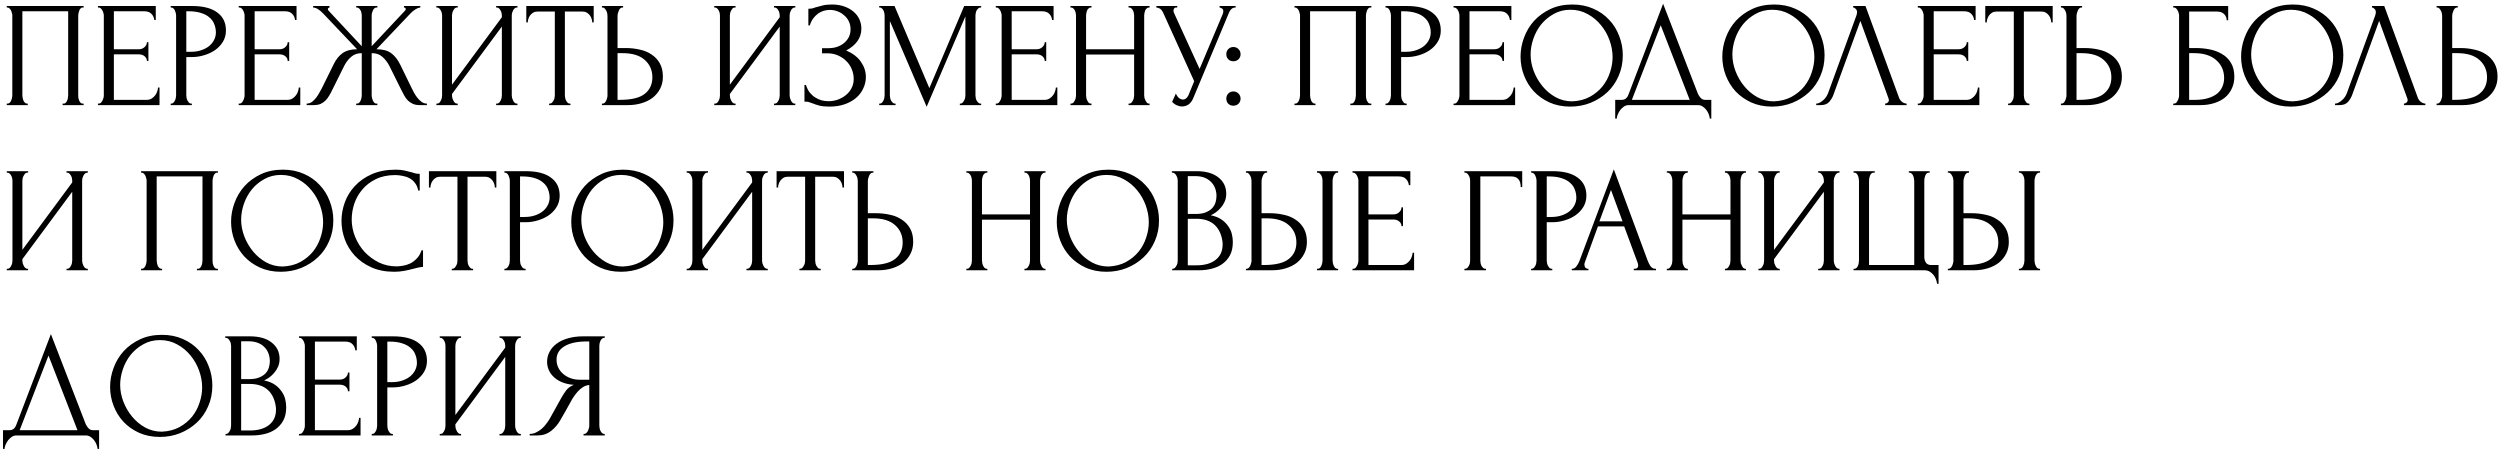 <?xml version="1.0" encoding="UTF-8"?> <svg xmlns="http://www.w3.org/2000/svg" width="333" height="60" viewBox="0 0 333 60" fill="none"><path d="M0.9 13.8H1C1.107 13.8 1.2 13.767 1.28 13.7C1.36 13.62 1.427 13.527 1.48 13.42C1.533 13.3 1.573 13.18 1.6 13.06C1.627 12.927 1.64 12.807 1.64 12.7V2.04C1.64 1.947 1.62 1.84 1.58 1.72C1.553 1.6 1.513 1.487 1.46 1.38C1.407 1.273 1.34 1.187 1.26 1.12C1.18 1.04 1.093 1 1 1H0.9V0.8H11.14V1H10.98C10.887 1 10.807 1.04 10.74 1.12C10.673 1.187 10.613 1.28 10.56 1.4C10.52 1.507 10.487 1.62 10.46 1.74C10.433 1.86 10.42 1.96 10.42 2.04V12.7C10.42 12.807 10.427 12.92 10.44 13.04C10.467 13.16 10.5 13.28 10.54 13.4C10.593 13.507 10.653 13.6 10.72 13.68C10.8 13.76 10.887 13.8 10.98 13.8H11.14V14H8.34V13.8H8.52C8.613 13.8 8.693 13.76 8.76 13.68C8.84 13.6 8.9 13.507 8.94 13.4C8.993 13.293 9.027 13.18 9.04 13.06C9.067 12.927 9.08 12.807 9.08 12.7V1.5H2.98V12.7C2.98 12.807 2.993 12.927 3.02 13.06C3.047 13.18 3.08 13.293 3.12 13.4C3.173 13.507 3.24 13.6 3.32 13.68C3.4 13.76 3.493 13.8 3.6 13.8H3.7V14H0.9V13.8ZM13.048 13.8H13.148C13.255 13.8 13.348 13.767 13.428 13.7C13.508 13.62 13.575 13.527 13.628 13.42C13.695 13.313 13.742 13.2 13.768 13.08C13.808 12.96 13.828 12.847 13.828 12.74V2.04C13.828 1.947 13.808 1.84 13.768 1.72C13.742 1.6 13.695 1.487 13.628 1.38C13.575 1.273 13.508 1.187 13.428 1.12C13.348 1.04 13.255 1 13.148 1H13.048V0.8H20.748V2.66H20.548C20.522 2.353 20.402 2.087 20.188 1.86C19.975 1.62 19.642 1.5 19.188 1.5H15.168V6.56H18.488C18.795 6.56 19.048 6.467 19.248 6.28C19.462 6.093 19.568 5.873 19.568 5.62H19.768V8.12H19.568C19.568 7.88 19.468 7.673 19.268 7.5C19.068 7.327 18.808 7.24 18.488 7.24H15.168V13.3H19.548C19.802 13.3 20.022 13.24 20.208 13.12C20.395 13 20.548 12.86 20.668 12.7C20.802 12.527 20.895 12.347 20.948 12.16C21.015 11.96 21.048 11.793 21.048 11.66H21.248V14H13.048V13.8ZM22.735 0.8H25.576C27.055 0.8 28.175 1.087 28.936 1.66C29.709 2.22 30.096 3.02 30.096 4.06C30.096 4.62 29.962 5.12 29.695 5.56C29.429 6 29.076 6.373 28.636 6.68C28.209 6.973 27.722 7.2 27.175 7.36C26.642 7.52 26.109 7.6 25.576 7.6H24.816V12.7C24.816 12.807 24.829 12.927 24.855 13.06C24.882 13.18 24.922 13.293 24.976 13.4C25.042 13.507 25.109 13.6 25.175 13.68C25.256 13.76 25.349 13.8 25.456 13.8H25.555V14H22.735V13.8H22.835C22.929 13.8 23.015 13.76 23.096 13.68C23.175 13.6 23.242 13.507 23.296 13.4C23.349 13.293 23.389 13.18 23.416 13.06C23.442 12.927 23.456 12.807 23.456 12.7V2.04C23.456 1.853 23.402 1.64 23.296 1.4C23.189 1.16 23.035 1.027 22.835 1H22.735V0.8ZM24.816 1.5V6.9H25.416C25.949 6.9 26.422 6.827 26.835 6.68C27.262 6.533 27.616 6.34 27.895 6.1C28.175 5.86 28.389 5.587 28.535 5.28C28.682 4.973 28.756 4.66 28.756 4.34C28.756 3.953 28.689 3.593 28.555 3.26C28.436 2.913 28.229 2.613 27.936 2.36C27.655 2.093 27.282 1.887 26.816 1.74C26.349 1.58 25.776 1.5 25.096 1.5H24.816ZM31.798 13.8H31.898C32.005 13.8 32.098 13.767 32.178 13.7C32.258 13.62 32.325 13.527 32.378 13.42C32.445 13.313 32.492 13.2 32.518 13.08C32.558 12.96 32.578 12.847 32.578 12.74V2.04C32.578 1.947 32.558 1.84 32.518 1.72C32.492 1.6 32.445 1.487 32.378 1.38C32.325 1.273 32.258 1.187 32.178 1.12C32.098 1.04 32.005 1 31.898 1H31.798V0.8H39.498V2.66H39.298C39.272 2.353 39.152 2.087 38.938 1.86C38.725 1.62 38.392 1.5 37.938 1.5H33.918V6.56H37.238C37.545 6.56 37.798 6.467 37.998 6.28C38.212 6.093 38.318 5.873 38.318 5.62H38.518V8.12H38.318C38.318 7.88 38.218 7.673 38.018 7.5C37.818 7.327 37.558 7.24 37.238 7.24H33.918V13.3H38.298C38.552 13.3 38.772 13.24 38.958 13.12C39.145 13 39.298 12.86 39.418 12.7C39.552 12.527 39.645 12.347 39.698 12.16C39.765 11.96 39.798 11.793 39.798 11.66H39.998V14H31.798V13.8ZM47.446 13.8H47.545C47.652 13.8 47.745 13.767 47.825 13.7C47.906 13.62 47.972 13.527 48.026 13.42C48.079 13.3 48.119 13.18 48.145 13.06C48.172 12.927 48.185 12.807 48.185 12.7V7.08C47.612 7.08 47.139 7.247 46.766 7.58C46.392 7.9 46.086 8.3 45.846 8.78L44.245 12C44.126 12.253 43.992 12.5 43.846 12.74C43.712 12.98 43.552 13.193 43.365 13.38C43.179 13.567 42.959 13.72 42.706 13.84C42.452 13.947 42.139 14 41.766 14H40.846V13.8C41.099 13.8 41.332 13.727 41.545 13.58C41.759 13.42 41.946 13.233 42.105 13.02C42.279 12.793 42.425 12.567 42.545 12.34C42.679 12.113 42.785 11.92 42.865 11.76L44.446 8.56C44.752 7.92 45.145 7.427 45.626 7.08C46.119 6.733 46.766 6.56 47.566 6.56L43.066 1.82C42.839 1.58 42.612 1.387 42.386 1.24C42.172 1.093 41.946 1.013 41.706 1V0.8H43.886V1C43.739 1.04 43.666 1.113 43.666 1.22C43.666 1.26 43.692 1.32 43.745 1.4L48.185 6.16V2.04C48.185 1.947 48.172 1.84 48.145 1.72C48.119 1.6 48.079 1.487 48.026 1.38C47.972 1.273 47.906 1.187 47.825 1.12C47.745 1.04 47.652 1 47.545 1H47.446V0.8H50.266V1H50.105C49.919 1.027 49.772 1.16 49.666 1.4C49.559 1.64 49.505 1.853 49.505 2.04V6.16L53.965 1.4C54.019 1.347 54.045 1.287 54.045 1.22C54.045 1.073 53.965 1 53.806 1V0.8H55.986V1C55.759 1.027 55.526 1.12 55.285 1.28C55.045 1.427 54.832 1.607 54.645 1.82L50.145 6.56C50.986 6.56 51.639 6.733 52.105 7.08C52.572 7.427 52.965 7.92 53.285 8.56L54.846 11.76C54.925 11.92 55.026 12.113 55.145 12.34C55.266 12.567 55.412 12.793 55.586 13.02C55.759 13.233 55.952 13.42 56.166 13.58C56.379 13.727 56.612 13.8 56.865 13.8V14H55.925C55.566 14 55.259 13.947 55.005 13.84C54.752 13.72 54.532 13.573 54.346 13.4C54.159 13.213 53.999 13 53.865 12.76C53.732 12.52 53.599 12.267 53.465 12L51.865 8.78C51.626 8.313 51.319 7.913 50.946 7.58C50.586 7.247 50.105 7.08 49.505 7.08V12.7C49.505 12.807 49.519 12.92 49.545 13.04C49.572 13.16 49.612 13.28 49.666 13.4C49.719 13.507 49.779 13.6 49.846 13.68C49.925 13.76 50.019 13.8 50.126 13.8H50.266V14H47.446V13.8ZM66.087 13.8H66.187C66.293 13.8 66.387 13.767 66.467 13.7C66.547 13.62 66.613 13.527 66.667 13.42C66.733 13.3 66.78 13.18 66.807 13.06C66.833 12.927 66.847 12.807 66.847 12.7V3.54L60.207 12.52V12.7C60.207 12.807 60.22 12.927 60.247 13.06C60.287 13.18 60.333 13.293 60.387 13.4C60.44 13.507 60.507 13.6 60.587 13.68C60.667 13.76 60.76 13.8 60.867 13.8H60.967V14H58.127V13.8H58.227C58.333 13.8 58.427 13.767 58.507 13.7C58.587 13.62 58.653 13.527 58.707 13.42C58.773 13.3 58.82 13.18 58.847 13.06C58.873 12.927 58.887 12.807 58.887 12.7V2.04C58.887 1.947 58.873 1.84 58.847 1.72C58.82 1.6 58.773 1.487 58.707 1.38C58.653 1.273 58.587 1.187 58.507 1.12C58.427 1.04 58.333 1 58.227 1H58.127V0.8H60.967V1H60.807C60.713 1.013 60.627 1.06 60.547 1.14C60.48 1.22 60.42 1.313 60.367 1.42C60.313 1.513 60.273 1.62 60.247 1.74C60.22 1.847 60.207 1.947 60.207 2.04V11.28L66.847 2.3V2.04C66.847 1.947 66.833 1.84 66.807 1.72C66.78 1.6 66.733 1.487 66.667 1.38C66.613 1.273 66.547 1.187 66.467 1.12C66.387 1.04 66.293 1 66.187 1H66.087V0.8H68.927V1H68.827C68.72 1 68.627 1.04 68.547 1.12C68.467 1.187 68.4 1.273 68.347 1.38C68.293 1.487 68.247 1.6 68.207 1.72C68.18 1.84 68.167 1.947 68.167 2.04V12.7C68.167 12.807 68.18 12.92 68.207 13.04C68.247 13.16 68.293 13.28 68.347 13.4C68.4 13.507 68.467 13.6 68.547 13.68C68.627 13.76 68.72 13.8 68.827 13.8H68.927V14H66.087V13.8ZM75.882 13.8H75.982V14H73.142V13.8H73.242C73.349 13.8 73.442 13.76 73.522 13.68C73.602 13.6 73.668 13.507 73.722 13.4C73.788 13.293 73.835 13.18 73.862 13.06C73.888 12.927 73.902 12.807 73.902 12.7V1.54H71.582C71.368 1.54 71.182 1.587 71.022 1.68C70.862 1.773 70.728 1.893 70.622 2.04C70.515 2.173 70.435 2.327 70.382 2.5C70.329 2.66 70.302 2.82 70.302 2.98H70.102V0.8H79.082V2.98H78.882C78.882 2.82 78.855 2.66 78.802 2.5C78.749 2.327 78.668 2.173 78.562 2.04C78.455 1.893 78.322 1.773 78.162 1.68C78.002 1.587 77.815 1.54 77.602 1.54H75.242V12.7C75.242 12.807 75.255 12.927 75.282 13.06C75.308 13.18 75.349 13.293 75.402 13.4C75.469 13.507 75.535 13.6 75.602 13.68C75.682 13.76 75.775 13.8 75.882 13.8ZM80.177 13.8H80.277C80.371 13.8 80.457 13.767 80.537 13.7C80.617 13.62 80.684 13.527 80.737 13.42C80.791 13.313 80.831 13.2 80.857 13.08C80.897 12.96 80.917 12.853 80.917 12.76V2.1C80.917 2.007 80.904 1.893 80.877 1.76C80.851 1.627 80.804 1.507 80.737 1.4C80.684 1.293 80.617 1.2 80.537 1.12C80.457 1.04 80.371 1 80.277 1H80.177V0.8H82.997V1H82.857C82.671 1.027 82.524 1.173 82.417 1.44C82.311 1.693 82.257 1.913 82.257 2.1V6.4H83.377C83.991 6.4 84.591 6.467 85.177 6.6C85.777 6.72 86.304 6.933 86.757 7.24C87.224 7.533 87.597 7.927 87.877 8.42C88.157 8.9 88.297 9.5 88.297 10.22C88.297 10.807 88.177 11.333 87.937 11.8C87.697 12.267 87.371 12.667 86.957 13C86.544 13.32 86.051 13.567 85.477 13.74C84.917 13.913 84.311 14 83.657 14H80.177V13.8ZM82.557 13.3C84.104 13.3 85.211 13.033 85.877 12.5C86.557 11.967 86.897 11.233 86.897 10.3C86.897 9.353 86.557 8.58 85.877 7.98C85.211 7.38 84.224 7.08 82.917 7.08H82.257V13.3H82.557ZM103.098 13.8H103.198C103.305 13.8 103.398 13.767 103.478 13.7C103.558 13.62 103.625 13.527 103.678 13.42C103.745 13.3 103.792 13.18 103.818 13.06C103.845 12.927 103.858 12.807 103.858 12.7V3.54L97.218 12.52V12.7C97.218 12.807 97.232 12.927 97.258 13.06C97.298 13.18 97.345 13.293 97.398 13.4C97.452 13.507 97.518 13.6 97.598 13.68C97.678 13.76 97.772 13.8 97.878 13.8H97.978V14H95.138V13.8H95.238C95.345 13.8 95.438 13.767 95.518 13.7C95.598 13.62 95.665 13.527 95.718 13.42C95.785 13.3 95.832 13.18 95.858 13.06C95.885 12.927 95.898 12.807 95.898 12.7V2.04C95.898 1.947 95.885 1.84 95.858 1.72C95.832 1.6 95.785 1.487 95.718 1.38C95.665 1.273 95.598 1.187 95.518 1.12C95.438 1.04 95.345 1 95.238 1H95.138V0.8H97.978V1H97.818C97.725 1.013 97.638 1.06 97.558 1.14C97.492 1.22 97.432 1.313 97.378 1.42C97.325 1.513 97.285 1.62 97.258 1.74C97.232 1.847 97.218 1.947 97.218 2.04V11.28L103.858 2.3V2.04C103.858 1.947 103.845 1.84 103.818 1.72C103.792 1.6 103.745 1.487 103.678 1.38C103.625 1.273 103.558 1.187 103.478 1.12C103.398 1.04 103.305 1 103.198 1H103.098V0.8H105.938V1H105.838C105.732 1 105.638 1.04 105.558 1.12C105.478 1.187 105.412 1.273 105.358 1.38C105.305 1.487 105.258 1.6 105.218 1.72C105.192 1.84 105.178 1.947 105.178 2.04V12.7C105.178 12.807 105.192 12.92 105.218 13.04C105.258 13.16 105.305 13.28 105.358 13.4C105.412 13.507 105.478 13.6 105.558 13.68C105.638 13.76 105.732 13.8 105.838 13.8H105.938V14H103.098V13.8ZM107.674 1.16H107.854C107.96 1.16 108.08 1.147 108.214 1.12C108.347 1.08 108.487 1.033 108.634 0.98C108.887 0.9 109.187 0.82 109.534 0.74C109.88 0.647 110.3 0.6 110.794 0.6C111.42 0.6 111.974 0.687 112.454 0.86C112.947 1.033 113.36 1.267 113.694 1.56C114.04 1.853 114.3 2.193 114.474 2.58C114.647 2.967 114.734 3.38 114.734 3.82C114.734 4.447 114.554 5.007 114.194 5.5C113.847 5.98 113.354 6.387 112.714 6.72C113.62 7.12 114.28 7.633 114.694 8.26C115.12 8.873 115.334 9.54 115.334 10.26C115.334 10.78 115.22 11.28 114.994 11.76C114.78 12.24 114.467 12.66 114.054 13.02C113.64 13.38 113.134 13.667 112.534 13.88C111.934 14.093 111.247 14.2 110.474 14.2C109.914 14.2 109.46 14.153 109.114 14.06C108.767 13.967 108.467 13.867 108.214 13.76C108.054 13.693 107.9 13.64 107.754 13.6C107.62 13.56 107.48 13.54 107.334 13.54H107.154V11.32H107.354C107.474 11.693 107.634 12.02 107.834 12.3C108.047 12.567 108.287 12.787 108.554 12.96C108.82 13.133 109.107 13.267 109.414 13.36C109.72 13.44 110.034 13.48 110.354 13.48C110.767 13.48 111.174 13.413 111.574 13.28C111.987 13.133 112.347 12.933 112.654 12.68C112.974 12.427 113.227 12.12 113.414 11.76C113.614 11.387 113.714 10.973 113.714 10.52C113.714 10.067 113.627 9.633 113.454 9.22C113.28 8.793 113.034 8.427 112.714 8.12C112.407 7.813 112.04 7.567 111.614 7.38C111.187 7.193 110.72 7.1 110.214 7.1H109.494V6.42H110.314C110.714 6.42 111.094 6.367 111.454 6.26C111.814 6.14 112.127 5.973 112.394 5.76C112.674 5.533 112.894 5.267 113.054 4.96C113.214 4.653 113.294 4.3 113.294 3.9C113.294 3.5 113.214 3.14 113.054 2.82C112.894 2.5 112.68 2.233 112.414 2.02C112.16 1.793 111.867 1.62 111.534 1.5C111.214 1.38 110.88 1.32 110.534 1.32C110.254 1.32 109.98 1.36 109.714 1.44C109.447 1.52 109.194 1.647 108.954 1.82C108.714 1.993 108.5 2.207 108.314 2.46C108.127 2.713 107.98 3.02 107.874 3.38H107.674V1.16ZM127.851 13.8H127.951C128.045 13.8 128.131 13.76 128.211 13.68C128.291 13.6 128.358 13.507 128.411 13.4C128.478 13.293 128.525 13.18 128.551 13.06C128.578 12.927 128.591 12.807 128.591 12.7V2.18L123.431 14.22L118.531 2.8V12.7C118.531 12.807 118.545 12.927 118.571 13.06C118.598 13.18 118.638 13.293 118.691 13.4C118.758 13.507 118.831 13.6 118.911 13.68C118.991 13.76 119.085 13.8 119.191 13.8H119.291V14H117.111V13.8H117.211C117.305 13.8 117.391 13.76 117.471 13.68C117.551 13.6 117.618 13.507 117.671 13.4C117.725 13.293 117.765 13.18 117.791 13.06C117.818 12.927 117.831 12.807 117.831 12.7V2.04C117.831 1.947 117.818 1.84 117.791 1.72C117.765 1.6 117.725 1.487 117.671 1.38C117.618 1.273 117.551 1.187 117.471 1.12C117.391 1.04 117.305 1 117.211 1H117.111V0.8H119.151L123.791 11.74L128.431 0.8H130.691V1H130.591C130.485 1 130.391 1.04 130.311 1.12C130.231 1.187 130.158 1.273 130.091 1.38C130.038 1.487 129.998 1.6 129.971 1.72C129.945 1.84 129.931 1.947 129.931 2.04V12.7C129.931 12.807 129.945 12.927 129.971 13.06C129.998 13.18 130.038 13.293 130.091 13.4C130.158 13.507 130.231 13.6 130.311 13.68C130.391 13.76 130.485 13.8 130.591 13.8H130.691V14H127.851V13.8ZM132.638 13.8H132.738C132.845 13.8 132.938 13.767 133.018 13.7C133.098 13.62 133.165 13.527 133.218 13.42C133.285 13.313 133.332 13.2 133.358 13.08C133.398 12.96 133.418 12.847 133.418 12.74V2.04C133.418 1.947 133.398 1.84 133.358 1.72C133.332 1.6 133.285 1.487 133.218 1.38C133.165 1.273 133.098 1.187 133.018 1.12C132.938 1.04 132.845 1 132.738 1H132.638V0.8H140.338V2.66H140.138C140.112 2.353 139.992 2.087 139.778 1.86C139.565 1.62 139.232 1.5 138.778 1.5H134.758V6.56H138.078C138.385 6.56 138.638 6.467 138.838 6.28C139.052 6.093 139.158 5.873 139.158 5.62H139.358V8.12H139.158C139.158 7.88 139.058 7.673 138.858 7.5C138.658 7.327 138.398 7.24 138.078 7.24H134.758V13.3H139.138C139.392 13.3 139.612 13.24 139.798 13.12C139.985 13 140.138 12.86 140.258 12.7C140.392 12.527 140.485 12.347 140.538 12.16C140.605 11.96 140.638 11.793 140.638 11.66H140.838V14H132.638V13.8ZM150.325 13.8H150.425C150.519 13.8 150.605 13.767 150.685 13.7C150.765 13.62 150.832 13.527 150.885 13.42C150.952 13.3 150.999 13.18 151.025 13.06C151.052 12.927 151.065 12.807 151.065 12.7V7.26H144.665V12.7C144.665 12.807 144.679 12.927 144.705 13.06C144.732 13.18 144.772 13.293 144.825 13.4C144.879 13.507 144.939 13.6 145.005 13.68C145.085 13.76 145.179 13.8 145.285 13.8H145.385V14H142.585V13.8H142.685C142.779 13.8 142.865 13.767 142.945 13.7C143.025 13.62 143.092 13.527 143.145 13.42C143.212 13.3 143.259 13.18 143.285 13.06C143.312 12.927 143.325 12.807 143.325 12.7V2.04C143.325 1.947 143.312 1.84 143.285 1.72C143.259 1.6 143.219 1.487 143.165 1.38C143.112 1.273 143.045 1.187 142.965 1.12C142.885 1.04 142.792 1 142.685 1H142.585V0.8H145.385V1H145.285C145.179 1 145.085 1.04 145.005 1.12C144.925 1.187 144.859 1.273 144.805 1.38C144.765 1.487 144.732 1.6 144.705 1.72C144.679 1.84 144.665 1.947 144.665 2.04V6.56H151.065V2.04C151.065 1.947 151.052 1.84 151.025 1.72C150.999 1.6 150.959 1.487 150.905 1.38C150.852 1.273 150.785 1.187 150.705 1.12C150.625 1.04 150.532 1 150.425 1H150.325V0.8H153.125V1H153.025C152.919 1 152.825 1.04 152.745 1.12C152.665 1.187 152.599 1.273 152.545 1.38C152.505 1.487 152.472 1.6 152.445 1.72C152.419 1.84 152.405 1.947 152.405 2.04V12.7C152.405 12.807 152.419 12.927 152.445 13.06C152.485 13.18 152.532 13.293 152.585 13.4C152.639 13.507 152.699 13.6 152.765 13.68C152.845 13.76 152.932 13.8 153.025 13.8H153.125V14H150.325V13.8ZM154.027 0.8H156.807V1H156.687C156.54 1 156.44 1.047 156.387 1.14C156.333 1.22 156.307 1.307 156.307 1.4C156.307 1.467 156.313 1.527 156.327 1.58C156.34 1.633 156.353 1.673 156.367 1.7L159.787 9.18L162.847 1.92C162.86 1.893 162.88 1.84 162.907 1.76C162.933 1.667 162.947 1.58 162.947 1.5C162.947 1.313 162.88 1.187 162.747 1.12C162.613 1.04 162.513 1 162.447 1V0.8H164.587V1C164.347 1 164.16 1.067 164.027 1.2C163.907 1.32 163.813 1.447 163.747 1.58L158.947 13.06C158.787 13.447 158.573 13.733 158.307 13.92C158.04 14.093 157.753 14.18 157.447 14.18C157.247 14.18 157.067 14.147 156.907 14.08C156.747 14.027 156.607 13.96 156.487 13.88C156.367 13.8 156.273 13.727 156.207 13.66C156.153 13.593 156.127 13.56 156.127 13.56L156.627 12.46C156.733 12.713 156.873 12.913 157.047 13.06C157.22 13.193 157.4 13.26 157.587 13.26C157.707 13.26 157.827 13.22 157.947 13.14C158.08 13.047 158.193 12.907 158.287 12.72L159.067 10.82L154.907 1.64C154.72 1.24 154.427 1.027 154.027 1V0.8ZM163.345 7.22C163.345 6.953 163.431 6.727 163.605 6.54C163.791 6.353 164.018 6.26 164.285 6.26C164.551 6.26 164.778 6.353 164.965 6.54C165.151 6.727 165.245 6.953 165.245 7.22C165.245 7.487 165.151 7.713 164.965 7.9C164.778 8.073 164.551 8.16 164.285 8.16C164.018 8.16 163.791 8.073 163.605 7.9C163.431 7.713 163.345 7.487 163.345 7.22ZM163.345 13.14C163.345 12.873 163.431 12.647 163.605 12.46C163.791 12.273 164.018 12.18 164.285 12.18C164.551 12.18 164.778 12.273 164.965 12.46C165.151 12.647 165.245 12.873 165.245 13.14C165.245 13.407 165.151 13.633 164.965 13.82C164.778 13.993 164.551 14.08 164.285 14.08C164.018 14.08 163.791 13.993 163.605 13.82C163.431 13.633 163.345 13.407 163.345 13.14ZM172.423 13.8H172.523C172.63 13.8 172.723 13.767 172.803 13.7C172.883 13.62 172.95 13.527 173.003 13.42C173.057 13.3 173.097 13.18 173.123 13.06C173.15 12.927 173.163 12.807 173.163 12.7V2.04C173.163 1.947 173.143 1.84 173.103 1.72C173.077 1.6 173.037 1.487 172.983 1.38C172.93 1.273 172.863 1.187 172.783 1.12C172.703 1.04 172.617 1 172.523 1H172.423V0.8H182.663V1H182.503C182.41 1 182.33 1.04 182.263 1.12C182.197 1.187 182.137 1.28 182.083 1.4C182.043 1.507 182.01 1.62 181.983 1.74C181.957 1.86 181.943 1.96 181.943 2.04V12.7C181.943 12.807 181.95 12.92 181.963 13.04C181.99 13.16 182.023 13.28 182.063 13.4C182.117 13.507 182.177 13.6 182.243 13.68C182.323 13.76 182.41 13.8 182.503 13.8H182.663V14H179.863V13.8H180.043C180.137 13.8 180.217 13.76 180.283 13.68C180.363 13.6 180.423 13.507 180.463 13.4C180.517 13.293 180.55 13.18 180.563 13.06C180.59 12.927 180.603 12.807 180.603 12.7V1.5H174.503V12.7C174.503 12.807 174.517 12.927 174.543 13.06C174.57 13.18 174.603 13.293 174.643 13.4C174.697 13.507 174.763 13.6 174.843 13.68C174.923 13.76 175.017 13.8 175.123 13.8H175.223V14H172.423V13.8ZM184.552 0.8H187.392C188.872 0.8 189.992 1.087 190.752 1.66C191.525 2.22 191.912 3.02 191.912 4.06C191.912 4.62 191.779 5.12 191.512 5.56C191.245 6 190.892 6.373 190.452 6.68C190.025 6.973 189.539 7.2 188.992 7.36C188.459 7.52 187.925 7.6 187.392 7.6H186.632V12.7C186.632 12.807 186.645 12.927 186.672 13.06C186.699 13.18 186.739 13.293 186.792 13.4C186.859 13.507 186.925 13.6 186.992 13.68C187.072 13.76 187.165 13.8 187.272 13.8H187.372V14H184.552V13.8H184.652C184.745 13.8 184.832 13.76 184.912 13.68C184.992 13.6 185.059 13.507 185.112 13.4C185.165 13.293 185.205 13.18 185.232 13.06C185.259 12.927 185.272 12.807 185.272 12.7V2.04C185.272 1.853 185.219 1.64 185.112 1.4C185.005 1.16 184.852 1.027 184.652 1H184.552V0.8ZM186.632 1.5V6.9H187.232C187.765 6.9 188.239 6.827 188.652 6.68C189.079 6.533 189.432 6.34 189.712 6.1C189.992 5.86 190.205 5.587 190.352 5.28C190.499 4.973 190.572 4.66 190.572 4.34C190.572 3.953 190.505 3.593 190.372 3.26C190.252 2.913 190.045 2.613 189.752 2.36C189.472 2.093 189.099 1.887 188.632 1.74C188.165 1.58 187.592 1.5 186.912 1.5H186.632ZM193.615 13.8H193.715C193.822 13.8 193.915 13.767 193.995 13.7C194.075 13.62 194.142 13.527 194.195 13.42C194.262 13.313 194.308 13.2 194.335 13.08C194.375 12.96 194.395 12.847 194.395 12.74V2.04C194.395 1.947 194.375 1.84 194.335 1.72C194.308 1.6 194.262 1.487 194.195 1.38C194.142 1.273 194.075 1.187 193.995 1.12C193.915 1.04 193.822 1 193.715 1H193.615V0.8H201.315V2.66H201.115C201.088 2.353 200.968 2.087 200.755 1.86C200.542 1.62 200.208 1.5 199.755 1.5H195.735V6.56H199.055C199.362 6.56 199.615 6.467 199.815 6.28C200.028 6.093 200.135 5.873 200.135 5.62H200.335V8.12H200.135C200.135 7.88 200.035 7.673 199.835 7.5C199.635 7.327 199.375 7.24 199.055 7.24H195.735V13.3H200.115C200.368 13.3 200.588 13.24 200.775 13.12C200.962 13 201.115 12.86 201.235 12.7C201.368 12.527 201.462 12.347 201.515 12.16C201.582 11.96 201.615 11.793 201.615 11.66H201.815V14H193.615V13.8ZM209.437 0.6C210.477 0.6 211.41 0.787 212.237 1.16C213.064 1.52 213.764 2.013 214.337 2.64C214.924 3.253 215.37 3.973 215.677 4.8C215.997 5.613 216.157 6.467 216.157 7.36C216.157 8.36 215.97 9.28 215.597 10.12C215.237 10.96 214.737 11.68 214.097 12.28C213.457 12.88 212.71 13.353 211.857 13.7C211.017 14.033 210.117 14.2 209.157 14.2C208.13 14.2 207.204 14.013 206.377 13.64C205.564 13.267 204.87 12.773 204.297 12.16C203.737 11.547 203.304 10.84 202.997 10.04C202.69 9.24 202.537 8.407 202.537 7.54C202.537 6.687 202.69 5.847 202.997 5.02C203.304 4.18 203.75 3.433 204.337 2.78C204.937 2.127 205.664 1.6 206.517 1.2C207.37 0.8 208.344 0.6 209.437 0.6ZM209.417 13.5C210.31 13.46 211.09 13.26 211.757 12.9C212.437 12.527 213.004 12.06 213.457 11.5C213.91 10.927 214.244 10.3 214.457 9.62C214.684 8.94 214.797 8.267 214.797 7.6C214.797 6.867 214.664 6.127 214.397 5.38C214.13 4.633 213.75 3.96 213.257 3.36C212.764 2.747 212.17 2.253 211.477 1.88C210.797 1.493 210.03 1.3 209.177 1.3C208.35 1.3 207.61 1.487 206.957 1.86C206.304 2.22 205.744 2.687 205.277 3.26C204.824 3.833 204.477 4.473 204.237 5.18C203.997 5.887 203.877 6.58 203.877 7.26C203.877 7.993 204.017 8.733 204.297 9.48C204.577 10.213 204.964 10.88 205.457 11.48C205.95 12.08 206.53 12.567 207.197 12.94C207.877 13.313 208.617 13.5 209.417 13.5ZM227.946 13.3V15.8H227.746C227.733 15.627 227.686 15.433 227.606 15.22C227.526 15.007 227.413 14.807 227.266 14.62C227.133 14.447 226.973 14.3 226.786 14.18C226.599 14.06 226.393 14 226.166 14H216.946C216.719 14 216.513 14.06 216.326 14.18C216.139 14.313 215.973 14.467 215.826 14.64C215.693 14.827 215.579 15.027 215.486 15.24C215.406 15.453 215.359 15.64 215.346 15.8H215.146V13.3H216.026C216.453 13.3 216.753 13.053 216.926 12.56L221.526 0.5L226.166 12.5C226.259 12.7 226.386 12.887 226.546 13.06C226.706 13.22 226.893 13.3 227.106 13.3H227.946ZM217.366 13.3H225.066L221.206 3.36L217.366 13.3ZM236.312 0.6C237.352 0.6 238.285 0.787 239.112 1.16C239.939 1.52 240.639 2.013 241.212 2.64C241.799 3.253 242.245 3.973 242.552 4.8C242.872 5.613 243.032 6.467 243.032 7.36C243.032 8.36 242.845 9.28 242.472 10.12C242.112 10.96 241.612 11.68 240.972 12.28C240.332 12.88 239.585 13.353 238.732 13.7C237.892 14.033 236.992 14.2 236.032 14.2C235.005 14.2 234.079 14.013 233.252 13.64C232.439 13.267 231.745 12.773 231.172 12.16C230.612 11.547 230.179 10.84 229.872 10.04C229.565 9.24 229.412 8.407 229.412 7.54C229.412 6.687 229.565 5.847 229.872 5.02C230.179 4.18 230.625 3.433 231.212 2.78C231.812 2.127 232.539 1.6 233.392 1.2C234.245 0.8 235.219 0.6 236.312 0.6ZM236.292 13.5C237.185 13.46 237.965 13.26 238.632 12.9C239.312 12.527 239.879 12.06 240.332 11.5C240.785 10.927 241.119 10.3 241.332 9.62C241.559 8.94 241.672 8.267 241.672 7.6C241.672 6.867 241.539 6.127 241.272 5.38C241.005 4.633 240.625 3.96 240.132 3.36C239.639 2.747 239.045 2.253 238.352 1.88C237.672 1.493 236.905 1.3 236.052 1.3C235.225 1.3 234.485 1.487 233.832 1.86C233.179 2.22 232.619 2.687 232.152 3.26C231.699 3.833 231.352 4.473 231.112 5.18C230.872 5.887 230.752 6.58 230.752 7.26C230.752 7.993 230.892 8.733 231.172 9.48C231.452 10.213 231.839 10.88 232.332 11.48C232.825 12.08 233.405 12.567 234.072 12.94C234.752 13.313 235.492 13.5 236.292 13.5ZM244.221 12.6C244.101 12.947 243.914 13.267 243.661 13.56C243.408 13.853 243.034 14 242.541 14H241.921V13.8C242.001 13.8 242.108 13.78 242.241 13.74C242.374 13.687 242.514 13.607 242.661 13.5C242.808 13.393 242.954 13.26 243.101 13.1C243.248 12.927 243.374 12.713 243.481 12.46L247.261 2.1C247.328 1.9 247.361 1.747 247.361 1.64C247.361 1.44 247.301 1.287 247.181 1.18C247.074 1.06 246.961 1 246.841 1V0.8H248.481L252.961 13.04C253.028 13.227 253.154 13.4 253.341 13.56C253.528 13.707 253.734 13.787 253.961 13.8V14H251.101V13.8C251.208 13.8 251.314 13.76 251.421 13.68C251.541 13.587 251.601 13.467 251.601 13.32C251.601 13.28 251.588 13.22 251.561 13.14L247.801 2.78L244.221 12.6ZM255.451 13.8H255.551C255.657 13.8 255.751 13.767 255.831 13.7C255.911 13.62 255.977 13.527 256.031 13.42C256.097 13.313 256.144 13.2 256.171 13.08C256.211 12.96 256.231 12.847 256.231 12.74V2.04C256.231 1.947 256.211 1.84 256.171 1.72C256.144 1.6 256.097 1.487 256.031 1.38C255.977 1.273 255.911 1.187 255.831 1.12C255.751 1.04 255.657 1 255.551 1H255.451V0.8H263.151V2.66H262.951C262.924 2.353 262.804 2.087 262.591 1.86C262.377 1.62 262.044 1.5 261.591 1.5H257.571V6.56H260.891C261.197 6.56 261.451 6.467 261.651 6.28C261.864 6.093 261.971 5.873 261.971 5.62H262.171V8.12H261.971C261.971 7.88 261.871 7.673 261.671 7.5C261.471 7.327 261.211 7.24 260.891 7.24H257.571V13.3H261.951C262.204 13.3 262.424 13.24 262.611 13.12C262.797 13 262.951 12.86 263.071 12.7C263.204 12.527 263.297 12.347 263.351 12.16C263.417 11.96 263.451 11.793 263.451 11.66H263.651V14H255.451V13.8ZM270.218 13.8H270.318V14H267.478V13.8H267.578C267.684 13.8 267.778 13.76 267.858 13.68C267.938 13.6 268.004 13.507 268.058 13.4C268.124 13.293 268.171 13.18 268.198 13.06C268.224 12.927 268.238 12.807 268.238 12.7V1.54H265.918C265.704 1.54 265.518 1.587 265.358 1.68C265.198 1.773 265.064 1.893 264.958 2.04C264.851 2.173 264.771 2.327 264.718 2.5C264.664 2.66 264.638 2.82 264.638 2.98H264.438V0.8H273.418V2.98H273.218C273.218 2.82 273.191 2.66 273.138 2.5C273.084 2.327 273.004 2.173 272.898 2.04C272.791 1.893 272.658 1.773 272.498 1.68C272.338 1.587 272.151 1.54 271.938 1.54H269.578V12.7C269.578 12.807 269.591 12.927 269.618 13.06C269.644 13.18 269.684 13.293 269.738 13.4C269.804 13.507 269.871 13.6 269.938 13.68C270.018 13.76 270.111 13.8 270.218 13.8ZM274.513 13.8H274.613C274.707 13.8 274.793 13.767 274.873 13.7C274.953 13.62 275.02 13.527 275.073 13.42C275.127 13.313 275.167 13.2 275.193 13.08C275.233 12.96 275.253 12.853 275.253 12.76V2.1C275.253 2.007 275.24 1.893 275.213 1.76C275.187 1.627 275.14 1.507 275.073 1.4C275.02 1.293 274.953 1.2 274.873 1.12C274.793 1.04 274.707 1 274.613 1H274.513V0.8H277.333V1H277.193C277.007 1.027 276.86 1.173 276.753 1.44C276.647 1.693 276.593 1.913 276.593 2.1V6.4H277.713C278.327 6.4 278.927 6.467 279.513 6.6C280.113 6.72 280.64 6.933 281.093 7.24C281.56 7.533 281.933 7.927 282.213 8.42C282.493 8.9 282.633 9.5 282.633 10.22C282.633 10.807 282.513 11.333 282.273 11.8C282.033 12.267 281.707 12.667 281.293 13C280.88 13.32 280.387 13.567 279.813 13.74C279.253 13.913 278.647 14 277.993 14H274.513V13.8ZM276.893 13.3C278.44 13.3 279.547 13.033 280.213 12.5C280.893 11.967 281.233 11.233 281.233 10.3C281.233 9.353 280.893 8.58 280.213 7.98C279.547 7.38 278.56 7.08 277.253 7.08H276.593V13.3H276.893ZM289.474 13.8H289.574C289.681 13.8 289.774 13.767 289.854 13.7C289.934 13.62 290.001 13.527 290.054 13.42C290.121 13.313 290.168 13.2 290.194 13.08C290.234 12.96 290.254 12.847 290.254 12.74V2.04C290.254 1.947 290.234 1.84 290.194 1.72C290.168 1.6 290.121 1.487 290.054 1.38C290.001 1.273 289.934 1.187 289.854 1.12C289.774 1.04 289.681 1 289.574 1H289.474V0.8H296.794V2.7H296.594C296.594 2.393 296.488 2.127 296.274 1.9C296.061 1.66 295.734 1.54 295.294 1.54H291.594V6.4H292.514C293.128 6.4 293.734 6.46 294.334 6.58C294.948 6.7 295.494 6.907 295.974 7.2C296.468 7.48 296.861 7.867 297.154 8.36C297.461 8.853 297.614 9.473 297.614 10.22C297.614 10.807 297.501 11.333 297.274 11.8C297.061 12.267 296.754 12.667 296.354 13C295.954 13.32 295.474 13.567 294.914 13.74C294.368 13.913 293.768 14 293.114 14H289.474V13.8ZM292.374 13.3C293.041 13.3 293.614 13.227 294.094 13.08C294.588 12.933 294.994 12.733 295.314 12.48C295.634 12.213 295.868 11.907 296.014 11.56C296.174 11.2 296.254 10.813 296.254 10.4C296.254 9.427 295.908 8.633 295.214 8.02C294.521 7.393 293.534 7.08 292.254 7.08H291.594V13.3H292.374ZM305.413 0.6C306.453 0.6 307.387 0.787 308.213 1.16C309.04 1.52 309.74 2.013 310.313 2.64C310.9 3.253 311.347 3.973 311.653 4.8C311.973 5.613 312.133 6.467 312.133 7.36C312.133 8.36 311.947 9.28 311.573 10.12C311.213 10.96 310.713 11.68 310.073 12.28C309.433 12.88 308.687 13.353 307.833 13.7C306.993 14.033 306.093 14.2 305.133 14.2C304.107 14.2 303.18 14.013 302.353 13.64C301.54 13.267 300.847 12.773 300.273 12.16C299.713 11.547 299.28 10.84 298.973 10.04C298.667 9.24 298.513 8.407 298.513 7.54C298.513 6.687 298.667 5.847 298.973 5.02C299.28 4.18 299.727 3.433 300.313 2.78C300.913 2.127 301.64 1.6 302.493 1.2C303.347 0.8 304.32 0.6 305.413 0.6ZM305.393 13.5C306.287 13.46 307.067 13.26 307.733 12.9C308.413 12.527 308.98 12.06 309.433 11.5C309.887 10.927 310.22 10.3 310.433 9.62C310.66 8.94 310.773 8.267 310.773 7.6C310.773 6.867 310.64 6.127 310.373 5.38C310.107 4.633 309.727 3.96 309.233 3.36C308.74 2.747 308.147 2.253 307.453 1.88C306.773 1.493 306.007 1.3 305.153 1.3C304.327 1.3 303.587 1.487 302.933 1.86C302.28 2.22 301.72 2.687 301.253 3.26C300.8 3.833 300.453 4.473 300.213 5.18C299.973 5.887 299.853 6.58 299.853 7.26C299.853 7.993 299.993 8.733 300.273 9.48C300.553 10.213 300.94 10.88 301.433 11.48C301.927 12.08 302.507 12.567 303.173 12.94C303.853 13.313 304.593 13.5 305.393 13.5ZM313.323 12.6C313.203 12.947 313.016 13.267 312.763 13.56C312.509 13.853 312.136 14 311.643 14H311.023V13.8C311.103 13.8 311.209 13.78 311.343 13.74C311.476 13.687 311.616 13.607 311.763 13.5C311.909 13.393 312.056 13.26 312.203 13.1C312.349 12.927 312.476 12.713 312.583 12.46L316.363 2.1C316.429 1.9 316.463 1.747 316.463 1.64C316.463 1.44 316.403 1.287 316.283 1.18C316.176 1.06 316.063 1 315.943 1V0.8H317.583L322.063 13.04C322.129 13.227 322.256 13.4 322.443 13.56C322.629 13.707 322.836 13.787 323.063 13.8V14H320.203V13.8C320.309 13.8 320.416 13.76 320.523 13.68C320.643 13.587 320.703 13.467 320.703 13.32C320.703 13.28 320.689 13.22 320.663 13.14L316.903 2.78L313.323 12.6ZM324.552 13.8H324.652C324.746 13.8 324.832 13.767 324.912 13.7C324.992 13.62 325.059 13.527 325.112 13.42C325.166 13.313 325.206 13.2 325.232 13.08C325.272 12.96 325.292 12.853 325.292 12.76V2.1C325.292 2.007 325.279 1.893 325.252 1.76C325.226 1.627 325.179 1.507 325.112 1.4C325.059 1.293 324.992 1.2 324.912 1.12C324.832 1.04 324.746 1 324.652 1H324.552V0.8H327.372V1H327.232C327.046 1.027 326.899 1.173 326.792 1.44C326.686 1.693 326.632 1.913 326.632 2.1V6.4H327.752C328.366 6.4 328.966 6.467 329.552 6.6C330.152 6.72 330.679 6.933 331.132 7.24C331.599 7.533 331.972 7.927 332.252 8.42C332.532 8.9 332.672 9.5 332.672 10.22C332.672 10.807 332.552 11.333 332.312 11.8C332.072 12.267 331.746 12.667 331.332 13C330.919 13.32 330.426 13.567 329.852 13.74C329.292 13.913 328.686 14 328.032 14H324.552V13.8ZM326.932 13.3C328.479 13.3 329.586 13.033 330.252 12.5C330.932 11.967 331.272 11.233 331.272 10.3C331.272 9.353 330.932 8.58 330.252 7.98C329.586 7.38 328.599 7.08 327.292 7.08H326.632V13.3H326.932ZM8.86 35.8H8.96C9.067 35.8 9.16 35.767 9.24 35.7C9.32 35.62 9.387 35.527 9.44 35.42C9.507 35.3 9.553 35.18 9.58 35.06C9.607 34.927 9.62 34.807 9.62 34.7V25.54L2.98 34.52V34.7C2.98 34.807 2.993 34.927 3.02 35.06C3.06 35.18 3.107 35.293 3.16 35.4C3.213 35.507 3.28 35.6 3.36 35.68C3.44 35.76 3.533 35.8 3.64 35.8H3.74V36H0.9V35.8H1C1.107 35.8 1.2 35.767 1.28 35.7C1.36 35.62 1.427 35.527 1.48 35.42C1.547 35.3 1.593 35.18 1.62 35.06C1.647 34.927 1.66 34.807 1.66 34.7V24.04C1.66 23.947 1.647 23.84 1.62 23.72C1.593 23.6 1.547 23.487 1.48 23.38C1.427 23.273 1.36 23.187 1.28 23.12C1.2 23.04 1.107 23 1 23H0.9V22.8H3.74V23H3.58C3.487 23.013 3.4 23.06 3.32 23.14C3.253 23.22 3.193 23.313 3.14 23.42C3.087 23.513 3.047 23.62 3.02 23.74C2.993 23.847 2.98 23.947 2.98 24.04V33.28L9.62 24.3V24.04C9.62 23.947 9.607 23.84 9.58 23.72C9.553 23.6 9.507 23.487 9.44 23.38C9.387 23.273 9.32 23.187 9.24 23.12C9.16 23.04 9.067 23 8.96 23H8.86V22.8H11.7V23H11.6C11.493 23 11.4 23.04 11.32 23.12C11.24 23.187 11.173 23.273 11.12 23.38C11.067 23.487 11.02 23.6 10.98 23.72C10.953 23.84 10.94 23.947 10.94 24.04V34.7C10.94 34.807 10.953 34.92 10.98 35.04C11.02 35.16 11.067 35.28 11.12 35.4C11.173 35.507 11.24 35.6 11.32 35.68C11.4 35.76 11.493 35.8 11.6 35.8H11.7V36H8.86V35.8ZM18.791 35.8H18.891C18.997 35.8 19.091 35.767 19.171 35.7C19.251 35.62 19.317 35.527 19.371 35.42C19.424 35.3 19.464 35.18 19.491 35.06C19.517 34.927 19.531 34.807 19.531 34.7V24.04C19.531 23.947 19.511 23.84 19.471 23.72C19.444 23.6 19.404 23.487 19.351 23.38C19.297 23.273 19.231 23.187 19.151 23.12C19.071 23.04 18.984 23 18.891 23H18.791V22.8H29.031V23H28.871C28.777 23 28.697 23.04 28.631 23.12C28.564 23.187 28.504 23.28 28.451 23.4C28.411 23.507 28.377 23.62 28.351 23.74C28.324 23.86 28.311 23.96 28.311 24.04V34.7C28.311 34.807 28.317 34.92 28.331 35.04C28.357 35.16 28.391 35.28 28.431 35.4C28.484 35.507 28.544 35.6 28.611 35.68C28.691 35.76 28.777 35.8 28.871 35.8H29.031V36H26.231V35.8H26.411C26.504 35.8 26.584 35.76 26.651 35.68C26.731 35.6 26.791 35.507 26.831 35.4C26.884 35.293 26.917 35.18 26.931 35.06C26.957 34.927 26.971 34.807 26.971 34.7V23.5H20.871V34.7C20.871 34.807 20.884 34.927 20.911 35.06C20.937 35.18 20.971 35.293 21.011 35.4C21.064 35.507 21.131 35.6 21.211 35.68C21.291 35.76 21.384 35.8 21.491 35.8H21.591V36H18.791V35.8ZM37.679 22.6C38.719 22.6 39.652 22.787 40.479 23.16C41.306 23.52 42.006 24.013 42.579 24.64C43.166 25.253 43.612 25.973 43.919 26.8C44.239 27.613 44.399 28.467 44.399 29.36C44.399 30.36 44.212 31.28 43.839 32.12C43.479 32.96 42.979 33.68 42.339 34.28C41.699 34.88 40.952 35.353 40.099 35.7C39.259 36.033 38.359 36.2 37.399 36.2C36.372 36.2 35.446 36.013 34.619 35.64C33.806 35.267 33.112 34.773 32.539 34.16C31.979 33.547 31.546 32.84 31.239 32.04C30.932 31.24 30.779 30.407 30.779 29.54C30.779 28.687 30.932 27.847 31.239 27.02C31.546 26.18 31.992 25.433 32.579 24.78C33.179 24.127 33.906 23.6 34.759 23.2C35.612 22.8 36.586 22.6 37.679 22.6ZM37.659 35.5C38.552 35.46 39.332 35.26 39.999 34.9C40.679 34.527 41.246 34.06 41.699 33.5C42.152 32.927 42.486 32.3 42.699 31.62C42.926 30.94 43.039 30.267 43.039 29.6C43.039 28.867 42.906 28.127 42.639 27.38C42.372 26.633 41.992 25.96 41.499 25.36C41.006 24.747 40.412 24.253 39.719 23.88C39.039 23.493 38.272 23.3 37.419 23.3C36.592 23.3 35.852 23.487 35.199 23.86C34.546 24.22 33.986 24.687 33.519 25.26C33.066 25.833 32.719 26.473 32.479 27.18C32.239 27.887 32.119 28.58 32.119 29.26C32.119 29.993 32.259 30.733 32.539 31.48C32.819 32.213 33.206 32.88 33.699 33.48C34.192 34.08 34.772 34.567 35.439 34.94C36.119 35.313 36.859 35.5 37.659 35.5ZM52.647 23.32C51.66 23.32 50.8 23.5 50.067 23.86C49.347 24.207 48.747 24.667 48.267 25.24C47.787 25.8 47.427 26.433 47.187 27.14C46.96 27.847 46.847 28.547 46.847 29.24C46.847 30.027 47 30.8 47.307 31.56C47.614 32.307 48.034 32.973 48.567 33.56C49.114 34.133 49.747 34.6 50.467 34.96C51.187 35.307 51.967 35.48 52.807 35.48C53.047 35.48 53.327 35.453 53.647 35.4C53.98 35.347 54.307 35.247 54.627 35.1C54.947 34.94 55.24 34.72 55.507 34.44C55.787 34.16 56 33.793 56.147 33.34H56.347V35.56C56.147 35.56 55.934 35.587 55.707 35.64C55.494 35.693 55.254 35.753 54.987 35.82C54.64 35.913 54.254 36 53.827 36.08C53.414 36.16 52.974 36.2 52.507 36.2C51.347 36.2 50.327 36 49.447 35.6C48.567 35.2 47.834 34.68 47.247 34.04C46.66 33.4 46.22 32.68 45.927 31.88C45.634 31.067 45.487 30.247 45.487 29.42C45.487 28.593 45.634 27.773 45.927 26.96C46.22 26.147 46.667 25.42 47.267 24.78C47.867 24.127 48.62 23.6 49.527 23.2C50.434 22.8 51.5 22.6 52.727 22.6C53.167 22.6 53.56 22.64 53.907 22.72C54.267 22.8 54.587 22.88 54.867 22.96C55.067 23.027 55.247 23.08 55.407 23.12C55.58 23.147 55.747 23.16 55.907 23.16V25.38H55.707C55.627 24.967 55.48 24.627 55.267 24.36C55.054 24.08 54.8 23.867 54.507 23.72C54.227 23.573 53.92 23.473 53.587 23.42C53.267 23.353 52.954 23.32 52.647 23.32ZM62.913 35.8H63.013V36H60.173V35.8H60.273C60.38 35.8 60.473 35.76 60.553 35.68C60.633 35.6 60.7 35.507 60.753 35.4C60.82 35.293 60.867 35.18 60.893 35.06C60.92 34.927 60.933 34.807 60.933 34.7V23.54H58.613C58.4 23.54 58.213 23.587 58.053 23.68C57.893 23.773 57.76 23.893 57.653 24.04C57.547 24.173 57.467 24.327 57.413 24.5C57.36 24.66 57.333 24.82 57.333 24.98H57.133V22.8H66.113V24.98H65.913C65.913 24.82 65.886 24.66 65.833 24.5C65.78 24.327 65.7 24.173 65.593 24.04C65.487 23.893 65.353 23.773 65.193 23.68C65.033 23.587 64.847 23.54 64.633 23.54H62.273V34.7C62.273 34.807 62.286 34.927 62.313 35.06C62.34 35.18 62.38 35.293 62.433 35.4C62.5 35.507 62.566 35.6 62.633 35.68C62.713 35.76 62.806 35.8 62.913 35.8ZM67.189 22.8H70.029C71.509 22.8 72.629 23.087 73.389 23.66C74.162 24.22 74.549 25.02 74.549 26.06C74.549 26.62 74.415 27.12 74.149 27.56C73.882 28 73.529 28.373 73.089 28.68C72.662 28.973 72.175 29.2 71.629 29.36C71.095 29.52 70.562 29.6 70.029 29.6H69.269V34.7C69.269 34.807 69.282 34.927 69.309 35.06C69.335 35.18 69.375 35.293 69.429 35.4C69.495 35.507 69.562 35.6 69.629 35.68C69.709 35.76 69.802 35.8 69.909 35.8H70.009V36H67.189V35.8H67.289C67.382 35.8 67.469 35.76 67.549 35.68C67.629 35.6 67.695 35.507 67.749 35.4C67.802 35.293 67.842 35.18 67.869 35.06C67.895 34.927 67.909 34.807 67.909 34.7V24.04C67.909 23.853 67.855 23.64 67.749 23.4C67.642 23.16 67.489 23.027 67.289 23H67.189V22.8ZM69.269 23.5V28.9H69.869C70.402 28.9 70.875 28.827 71.289 28.68C71.715 28.533 72.069 28.34 72.349 28.1C72.629 27.86 72.842 27.587 72.989 27.28C73.135 26.973 73.209 26.66 73.209 26.34C73.209 25.953 73.142 25.593 73.009 25.26C72.889 24.913 72.682 24.613 72.389 24.36C72.109 24.093 71.735 23.887 71.269 23.74C70.802 23.58 70.229 23.5 69.549 23.5H69.269ZM82.992 22.6C84.032 22.6 84.965 22.787 85.792 23.16C86.618 23.52 87.318 24.013 87.892 24.64C88.478 25.253 88.925 25.973 89.232 26.8C89.552 27.613 89.712 28.467 89.712 29.36C89.712 30.36 89.525 31.28 89.152 32.12C88.792 32.96 88.292 33.68 87.652 34.28C87.012 34.88 86.265 35.353 85.412 35.7C84.572 36.033 83.672 36.2 82.712 36.2C81.685 36.2 80.758 36.013 79.932 35.64C79.118 35.267 78.425 34.773 77.852 34.16C77.292 33.547 76.858 32.84 76.552 32.04C76.245 31.24 76.092 30.407 76.092 29.54C76.092 28.687 76.245 27.847 76.552 27.02C76.858 26.18 77.305 25.433 77.892 24.78C78.492 24.127 79.218 23.6 80.072 23.2C80.925 22.8 81.898 22.6 82.992 22.6ZM82.972 35.5C83.865 35.46 84.645 35.26 85.312 34.9C85.992 34.527 86.558 34.06 87.012 33.5C87.465 32.927 87.798 32.3 88.012 31.62C88.238 30.94 88.352 30.267 88.352 29.6C88.352 28.867 88.218 28.127 87.952 27.38C87.685 26.633 87.305 25.96 86.812 25.36C86.318 24.747 85.725 24.253 85.032 23.88C84.352 23.493 83.585 23.3 82.732 23.3C81.905 23.3 81.165 23.487 80.512 23.86C79.858 24.22 79.298 24.687 78.832 25.26C78.378 25.833 78.032 26.473 77.792 27.18C77.552 27.887 77.432 28.58 77.432 29.26C77.432 29.993 77.572 30.733 77.852 31.48C78.132 32.213 78.518 32.88 79.012 33.48C79.505 34.08 80.085 34.567 80.752 34.94C81.432 35.313 82.172 35.5 82.972 35.5ZM99.426 35.8H99.526C99.633 35.8 99.726 35.767 99.806 35.7C99.886 35.62 99.953 35.527 100.006 35.42C100.073 35.3 100.12 35.18 100.146 35.06C100.173 34.927 100.186 34.807 100.186 34.7V25.54L93.546 34.52V34.7C93.546 34.807 93.56 34.927 93.586 35.06C93.626 35.18 93.673 35.293 93.726 35.4C93.78 35.507 93.846 35.6 93.926 35.68C94.006 35.76 94.1 35.8 94.206 35.8H94.306V36H91.466V35.8H91.566C91.673 35.8 91.766 35.767 91.846 35.7C91.926 35.62 91.993 35.527 92.046 35.42C92.113 35.3 92.16 35.18 92.186 35.06C92.213 34.927 92.226 34.807 92.226 34.7V24.04C92.226 23.947 92.213 23.84 92.186 23.72C92.16 23.6 92.113 23.487 92.046 23.38C91.993 23.273 91.926 23.187 91.846 23.12C91.766 23.04 91.673 23 91.566 23H91.466V22.8H94.306V23H94.146C94.053 23.013 93.966 23.06 93.886 23.14C93.82 23.22 93.76 23.313 93.706 23.42C93.653 23.513 93.613 23.62 93.586 23.74C93.56 23.847 93.546 23.947 93.546 24.04V33.28L100.186 24.3V24.04C100.186 23.947 100.173 23.84 100.146 23.72C100.12 23.6 100.073 23.487 100.006 23.38C99.953 23.273 99.886 23.187 99.806 23.12C99.726 23.04 99.633 23 99.526 23H99.426V22.8H102.266V23H102.166C102.06 23 101.966 23.04 101.886 23.12C101.806 23.187 101.74 23.273 101.686 23.38C101.633 23.487 101.586 23.6 101.546 23.72C101.52 23.84 101.506 23.947 101.506 24.04V34.7C101.506 34.807 101.52 34.92 101.546 35.04C101.586 35.16 101.633 35.28 101.686 35.4C101.74 35.507 101.806 35.6 101.886 35.68C101.966 35.76 102.06 35.8 102.166 35.8H102.266V36H99.426V35.8ZM109.222 35.8H109.322V36H106.482V35.8H106.582C106.688 35.8 106.782 35.76 106.862 35.68C106.942 35.6 107.008 35.507 107.062 35.4C107.128 35.293 107.175 35.18 107.202 35.06C107.228 34.927 107.242 34.807 107.242 34.7V23.54H104.922C104.708 23.54 104.522 23.587 104.362 23.68C104.202 23.773 104.068 23.893 103.962 24.04C103.855 24.173 103.775 24.327 103.722 24.5C103.668 24.66 103.642 24.82 103.642 24.98H103.442V22.8H112.422V24.98H112.222C112.222 24.82 112.195 24.66 112.142 24.5C112.088 24.327 112.008 24.173 111.902 24.04C111.795 23.893 111.662 23.773 111.502 23.68C111.342 23.587 111.155 23.54 110.942 23.54H108.582V34.7C108.582 34.807 108.595 34.927 108.622 35.06C108.648 35.18 108.688 35.293 108.742 35.4C108.808 35.507 108.875 35.6 108.942 35.68C109.022 35.76 109.115 35.8 109.222 35.8ZM113.517 35.8H113.617C113.711 35.8 113.797 35.767 113.877 35.7C113.957 35.62 114.024 35.527 114.077 35.42C114.131 35.313 114.171 35.2 114.197 35.08C114.237 34.96 114.257 34.853 114.257 34.76V24.1C114.257 24.007 114.244 23.893 114.217 23.76C114.191 23.627 114.144 23.507 114.077 23.4C114.024 23.293 113.957 23.2 113.877 23.12C113.797 23.04 113.711 23 113.617 23H113.517V22.8H116.337V23H116.197C116.011 23.027 115.864 23.173 115.757 23.44C115.651 23.693 115.597 23.913 115.597 24.1V28.4H116.717C117.331 28.4 117.931 28.467 118.517 28.6C119.117 28.72 119.644 28.933 120.097 29.24C120.564 29.533 120.937 29.927 121.217 30.42C121.497 30.9 121.637 31.5 121.637 32.22C121.637 32.807 121.517 33.333 121.277 33.8C121.037 34.267 120.711 34.667 120.297 35C119.884 35.32 119.391 35.567 118.817 35.74C118.257 35.913 117.651 36 116.997 36H113.517V35.8ZM115.897 35.3C117.444 35.3 118.551 35.033 119.217 34.5C119.897 33.967 120.237 33.233 120.237 32.3C120.237 31.353 119.897 30.58 119.217 29.98C118.551 29.38 117.564 29.08 116.257 29.08H115.597V35.3H115.897ZM136.458 35.8H136.558C136.651 35.8 136.738 35.767 136.818 35.7C136.898 35.62 136.965 35.527 137.018 35.42C137.085 35.3 137.131 35.18 137.158 35.06C137.185 34.927 137.198 34.807 137.198 34.7V29.26H130.798V34.7C130.798 34.807 130.811 34.927 130.838 35.06C130.865 35.18 130.905 35.293 130.958 35.4C131.011 35.507 131.071 35.6 131.138 35.68C131.218 35.76 131.311 35.8 131.418 35.8H131.518V36H128.718V35.8H128.818C128.911 35.8 128.998 35.767 129.078 35.7C129.158 35.62 129.225 35.527 129.278 35.42C129.345 35.3 129.391 35.18 129.418 35.06C129.445 34.927 129.458 34.807 129.458 34.7V24.04C129.458 23.947 129.445 23.84 129.418 23.72C129.391 23.6 129.351 23.487 129.298 23.38C129.245 23.273 129.178 23.187 129.098 23.12C129.018 23.04 128.925 23 128.818 23H128.718V22.8H131.518V23H131.418C131.311 23 131.218 23.04 131.138 23.12C131.058 23.187 130.991 23.273 130.938 23.38C130.898 23.487 130.865 23.6 130.838 23.72C130.811 23.84 130.798 23.947 130.798 24.04V28.56H137.198V24.04C137.198 23.947 137.185 23.84 137.158 23.72C137.131 23.6 137.091 23.487 137.038 23.38C136.985 23.273 136.918 23.187 136.838 23.12C136.758 23.04 136.665 23 136.558 23H136.458V22.8H139.258V23H139.158C139.051 23 138.958 23.04 138.878 23.12C138.798 23.187 138.731 23.273 138.678 23.38C138.638 23.487 138.605 23.6 138.578 23.72C138.551 23.84 138.538 23.947 138.538 24.04V34.7C138.538 34.807 138.551 34.927 138.578 35.06C138.618 35.18 138.665 35.293 138.718 35.4C138.771 35.507 138.831 35.6 138.898 35.68C138.978 35.76 139.065 35.8 139.158 35.8H139.258V36H136.458V35.8ZM147.66 22.6C148.7 22.6 149.633 22.787 150.46 23.16C151.286 23.52 151.986 24.013 152.56 24.64C153.146 25.253 153.593 25.973 153.9 26.8C154.22 27.613 154.38 28.467 154.38 29.36C154.38 30.36 154.193 31.28 153.82 32.12C153.46 32.96 152.96 33.68 152.32 34.28C151.68 34.88 150.933 35.353 150.08 35.7C149.24 36.033 148.34 36.2 147.38 36.2C146.353 36.2 145.426 36.013 144.6 35.64C143.786 35.267 143.093 34.773 142.52 34.16C141.96 33.547 141.526 32.84 141.22 32.04C140.913 31.24 140.76 30.407 140.76 29.54C140.76 28.687 140.913 27.847 141.22 27.02C141.526 26.18 141.973 25.433 142.56 24.78C143.16 24.127 143.886 23.6 144.74 23.2C145.593 22.8 146.566 22.6 147.66 22.6ZM147.64 35.5C148.533 35.46 149.313 35.26 149.98 34.9C150.66 34.527 151.226 34.06 151.68 33.5C152.133 32.927 152.466 32.3 152.68 31.62C152.906 30.94 153.02 30.267 153.02 29.6C153.02 28.867 152.886 28.127 152.62 27.38C152.353 26.633 151.973 25.96 151.48 25.36C150.986 24.747 150.393 24.253 149.7 23.88C149.02 23.493 148.253 23.3 147.4 23.3C146.573 23.3 145.833 23.487 145.18 23.86C144.526 24.22 143.966 24.687 143.5 25.26C143.046 25.833 142.7 26.473 142.46 27.18C142.22 27.887 142.1 28.58 142.1 29.26C142.1 29.993 142.24 30.733 142.52 31.48C142.8 32.213 143.186 32.88 143.68 33.48C144.173 34.08 144.753 34.567 145.42 34.94C146.1 35.313 146.84 35.5 147.64 35.5ZM156.134 35.8H156.234C156.328 35.8 156.414 35.76 156.494 35.68C156.574 35.6 156.641 35.507 156.694 35.4C156.761 35.293 156.808 35.18 156.834 35.06C156.861 34.927 156.874 34.807 156.874 34.7V24.06C156.874 23.967 156.861 23.86 156.834 23.74C156.808 23.62 156.761 23.507 156.694 23.4C156.641 23.28 156.568 23.187 156.474 23.12C156.394 23.04 156.301 23 156.194 23H156.094V22.8H159.374C160.614 22.8 161.581 23.073 162.274 23.62C162.981 24.167 163.334 24.893 163.334 25.8C163.334 26.187 163.268 26.533 163.134 26.84C163.001 27.147 162.828 27.42 162.614 27.66C162.414 27.9 162.194 28.107 161.954 28.28C161.714 28.44 161.488 28.573 161.274 28.68C161.834 28.787 162.301 28.967 162.674 29.22C163.048 29.473 163.348 29.767 163.574 30.1C163.814 30.42 163.981 30.767 164.074 31.14C164.168 31.513 164.214 31.88 164.214 32.24C164.214 32.933 164.088 33.52 163.834 34C163.581 34.467 163.241 34.853 162.814 35.16C162.401 35.453 161.921 35.667 161.374 35.8C160.841 35.933 160.288 36 159.714 36H156.134V35.8ZM162.854 32.36C162.748 31.333 162.401 30.54 161.814 29.98C161.228 29.42 160.401 29.14 159.334 29.14H158.214V35.34H159.374C160.454 35.34 161.301 35.1 161.914 34.62C162.541 34.127 162.854 33.447 162.854 32.58V32.36ZM162.034 25.98C161.994 25.207 161.721 24.593 161.214 24.14C160.721 23.687 160.054 23.46 159.214 23.46H158.214V28.5H159.254C159.814 28.5 160.268 28.427 160.614 28.28C160.974 28.133 161.261 27.947 161.474 27.72C161.688 27.48 161.834 27.22 161.914 26.94C161.994 26.66 162.034 26.387 162.034 26.12V25.98ZM165.96 35.8H166.06C166.153 35.8 166.24 35.767 166.32 35.7C166.4 35.62 166.466 35.527 166.52 35.42C166.573 35.313 166.613 35.2 166.64 35.08C166.68 34.96 166.7 34.853 166.7 34.76V24.1C166.7 24.007 166.686 23.893 166.66 23.76C166.633 23.627 166.586 23.507 166.52 23.4C166.466 23.293 166.4 23.2 166.32 23.12C166.24 23.04 166.153 23 166.06 23H165.96V22.8H168.78V23H168.64C168.453 23.027 168.306 23.173 168.2 23.44C168.093 23.693 168.04 23.913 168.04 24.1V28.4H169.16C169.773 28.4 170.373 28.467 170.96 28.6C171.56 28.72 172.086 28.933 172.54 29.24C173.006 29.533 173.38 29.927 173.66 30.42C173.94 30.9 174.08 31.5 174.08 32.22C174.08 32.807 173.96 33.333 173.72 33.8C173.48 34.267 173.153 34.667 172.74 35C172.326 35.32 171.833 35.567 171.26 35.74C170.7 35.913 170.093 36 169.44 36H165.96V35.8ZM168.34 35.3C169.886 35.3 170.993 35.033 171.66 34.5C172.34 33.967 172.68 33.233 172.68 32.3C172.68 31.353 172.34 30.58 171.66 29.98C170.993 29.38 170.006 29.08 168.7 29.08H168.04V35.3H168.34ZM175.42 22.8H178.24V23H178.08C177.986 23.013 177.9 23.06 177.82 23.14C177.753 23.22 177.693 23.313 177.64 23.42C177.6 23.513 177.566 23.62 177.54 23.74C177.513 23.847 177.5 23.947 177.5 24.04V34.7C177.5 34.807 177.513 34.92 177.54 35.04C177.566 35.16 177.606 35.28 177.66 35.4C177.713 35.507 177.773 35.6 177.84 35.68C177.92 35.747 178.006 35.787 178.1 35.8H178.24V36H175.42V35.8H175.52C175.626 35.8 175.72 35.767 175.8 35.7C175.88 35.62 175.946 35.527 176 35.42C176.053 35.3 176.093 35.18 176.12 35.06C176.146 34.927 176.16 34.807 176.16 34.7V24.04C176.16 23.947 176.146 23.84 176.12 23.72C176.093 23.6 176.053 23.487 176 23.38C175.946 23.273 175.88 23.187 175.8 23.12C175.72 23.04 175.626 23 175.52 23H175.42V22.8ZM180.158 35.8H180.258C180.364 35.8 180.458 35.767 180.538 35.7C180.618 35.62 180.684 35.527 180.738 35.42C180.804 35.313 180.851 35.2 180.878 35.08C180.918 34.96 180.938 34.847 180.938 34.74V24.04C180.938 23.947 180.918 23.84 180.878 23.72C180.851 23.6 180.804 23.487 180.738 23.38C180.684 23.273 180.618 23.187 180.538 23.12C180.458 23.04 180.364 23 180.258 23H180.158V22.8H187.858V24.66H187.658C187.631 24.353 187.511 24.087 187.298 23.86C187.084 23.62 186.751 23.5 186.298 23.5H182.278V28.56H185.598C185.904 28.56 186.158 28.467 186.358 28.28C186.571 28.093 186.678 27.873 186.678 27.62H186.878V30.12H186.678C186.678 29.88 186.578 29.673 186.378 29.5C186.178 29.327 185.918 29.24 185.598 29.24H182.278V35.3H186.658C186.911 35.3 187.131 35.24 187.318 35.12C187.504 35 187.658 34.86 187.778 34.7C187.911 34.527 188.004 34.347 188.058 34.16C188.124 33.96 188.158 33.793 188.158 33.66H188.358V36H180.158V35.8ZM197.84 35.8H197.94V36H195.06V35.8H195.16C195.267 35.8 195.36 35.767 195.44 35.7C195.52 35.62 195.587 35.527 195.64 35.42C195.707 35.313 195.753 35.2 195.78 35.08C195.807 34.96 195.82 34.847 195.82 34.74V24.04C195.82 23.947 195.807 23.84 195.78 23.72C195.753 23.6 195.707 23.487 195.64 23.38C195.587 23.273 195.52 23.187 195.44 23.12C195.36 23.04 195.267 23 195.16 23H195.06V22.8H202.76V24.92H202.56C202.56 24.44 202.453 24.087 202.24 23.86C202.04 23.62 201.72 23.5 201.28 23.5H197.18V34.74C197.18 34.847 197.193 34.96 197.22 35.08C197.247 35.2 197.287 35.313 197.34 35.42C197.407 35.527 197.48 35.62 197.56 35.7C197.64 35.767 197.733 35.8 197.84 35.8ZM203.946 22.8H206.786C208.266 22.8 209.386 23.087 210.146 23.66C210.92 24.22 211.306 25.02 211.306 26.06C211.306 26.62 211.173 27.12 210.906 27.56C210.64 28 210.286 28.373 209.846 28.68C209.42 28.973 208.933 29.2 208.386 29.36C207.853 29.52 207.32 29.6 206.786 29.6H206.026V34.7C206.026 34.807 206.04 34.927 206.066 35.06C206.093 35.18 206.133 35.293 206.186 35.4C206.253 35.507 206.32 35.6 206.386 35.68C206.466 35.76 206.56 35.8 206.666 35.8H206.766V36H203.946V35.8H204.046C204.14 35.8 204.226 35.76 204.306 35.68C204.386 35.6 204.453 35.507 204.506 35.4C204.56 35.293 204.6 35.18 204.626 35.06C204.653 34.927 204.666 34.807 204.666 34.7V24.04C204.666 23.853 204.613 23.64 204.506 23.4C204.4 23.16 204.246 23.027 204.046 23H203.946V22.8ZM206.026 23.5V28.9H206.626C207.16 28.9 207.633 28.827 208.046 28.68C208.473 28.533 208.826 28.34 209.106 28.1C209.386 27.86 209.6 27.587 209.746 27.28C209.893 26.973 209.966 26.66 209.966 26.34C209.966 25.953 209.9 25.593 209.766 25.26C209.646 24.913 209.44 24.613 209.146 24.36C208.866 24.093 208.493 23.887 208.026 23.74C207.56 23.58 206.986 23.5 206.306 23.5H206.026ZM217.622 35.8H217.722C218.042 35.8 218.202 35.653 218.202 35.36C218.202 35.253 218.182 35.14 218.142 35.02L216.342 30.16H212.842L211.102 34.94C211.062 35.047 211.042 35.147 211.042 35.24C211.042 35.413 211.089 35.553 211.182 35.66C211.275 35.753 211.375 35.8 211.482 35.8H211.582V36H209.362V35.8H209.462C209.635 35.8 209.802 35.7 209.962 35.5C210.135 35.287 210.275 35.04 210.382 34.76L214.962 22.56L219.442 34.64C219.535 34.907 219.662 35.167 219.822 35.42C219.995 35.673 220.215 35.8 220.482 35.8H220.582V36H217.622V35.8ZM213.042 29.48H216.122L214.582 25.3L213.042 29.48ZM229.759 35.8H229.859C229.952 35.8 230.039 35.767 230.119 35.7C230.199 35.62 230.266 35.527 230.319 35.42C230.386 35.3 230.432 35.18 230.459 35.06C230.486 34.927 230.499 34.807 230.499 34.7V29.26H224.099V34.7C224.099 34.807 224.112 34.927 224.139 35.06C224.166 35.18 224.206 35.293 224.259 35.4C224.312 35.507 224.372 35.6 224.439 35.68C224.519 35.76 224.612 35.8 224.719 35.8H224.819V36H222.019V35.8H222.119C222.212 35.8 222.299 35.767 222.379 35.7C222.459 35.62 222.526 35.527 222.579 35.42C222.646 35.3 222.692 35.18 222.719 35.06C222.746 34.927 222.759 34.807 222.759 34.7V24.04C222.759 23.947 222.746 23.84 222.719 23.72C222.692 23.6 222.652 23.487 222.599 23.38C222.546 23.273 222.479 23.187 222.399 23.12C222.319 23.04 222.226 23 222.119 23H222.019V22.8H224.819V23H224.719C224.612 23 224.519 23.04 224.439 23.12C224.359 23.187 224.292 23.273 224.239 23.38C224.199 23.487 224.166 23.6 224.139 23.72C224.112 23.84 224.099 23.947 224.099 24.04V28.56H230.499V24.04C230.499 23.947 230.486 23.84 230.459 23.72C230.432 23.6 230.392 23.487 230.339 23.38C230.286 23.273 230.219 23.187 230.139 23.12C230.059 23.04 229.966 23 229.859 23H229.759V22.8H232.559V23H232.459C232.352 23 232.259 23.04 232.179 23.12C232.099 23.187 232.032 23.273 231.979 23.38C231.939 23.487 231.906 23.6 231.879 23.72C231.852 23.84 231.839 23.947 231.839 24.04V34.7C231.839 34.807 231.852 34.927 231.879 35.06C231.919 35.18 231.966 35.293 232.019 35.4C232.072 35.507 232.132 35.6 232.199 35.68C232.279 35.76 232.366 35.8 232.459 35.8H232.559V36H229.759V35.8ZM242.18 35.8H242.28C242.387 35.8 242.48 35.767 242.56 35.7C242.64 35.62 242.707 35.527 242.76 35.42C242.827 35.3 242.874 35.18 242.9 35.06C242.927 34.927 242.94 34.807 242.94 34.7V25.54L236.3 34.52V34.7C236.3 34.807 236.314 34.927 236.34 35.06C236.38 35.18 236.427 35.293 236.48 35.4C236.534 35.507 236.6 35.6 236.68 35.68C236.76 35.76 236.854 35.8 236.96 35.8H237.06V36H234.22V35.8H234.32C234.427 35.8 234.52 35.767 234.6 35.7C234.68 35.62 234.747 35.527 234.8 35.42C234.867 35.3 234.914 35.18 234.94 35.06C234.967 34.927 234.98 34.807 234.98 34.7V24.04C234.98 23.947 234.967 23.84 234.94 23.72C234.914 23.6 234.867 23.487 234.8 23.38C234.747 23.273 234.68 23.187 234.6 23.12C234.52 23.04 234.427 23 234.32 23H234.22V22.8H237.06V23H236.9C236.807 23.013 236.72 23.06 236.64 23.14C236.574 23.22 236.514 23.313 236.46 23.42C236.407 23.513 236.367 23.62 236.34 23.74C236.314 23.847 236.3 23.947 236.3 24.04V33.28L242.94 24.3V24.04C242.94 23.947 242.927 23.84 242.9 23.72C242.874 23.6 242.827 23.487 242.76 23.38C242.707 23.273 242.64 23.187 242.56 23.12C242.48 23.04 242.387 23 242.28 23H242.18V22.8H245.02V23H244.92C244.814 23 244.72 23.04 244.64 23.12C244.56 23.187 244.494 23.273 244.44 23.38C244.387 23.487 244.34 23.6 244.3 23.72C244.274 23.84 244.26 23.947 244.26 24.04V34.7C244.26 34.807 244.274 34.92 244.3 35.04C244.34 35.16 244.387 35.28 244.44 35.4C244.494 35.507 244.56 35.6 244.64 35.68C244.72 35.76 244.814 35.8 244.92 35.8H245.02V36H242.18V35.8ZM246.896 35.8H246.996C247.116 35.8 247.216 35.76 247.296 35.68C247.376 35.6 247.436 35.507 247.476 35.4C247.529 35.293 247.562 35.18 247.576 35.06C247.602 34.927 247.616 34.807 247.616 34.7V24.1C247.616 24.007 247.602 23.893 247.576 23.76C247.562 23.627 247.529 23.507 247.476 23.4C247.436 23.293 247.376 23.2 247.296 23.12C247.216 23.04 247.116 23 246.996 23H246.896V22.8H249.716V23H249.516C249.409 23.013 249.316 23.06 249.236 23.14C249.169 23.22 249.116 23.313 249.076 23.42C249.036 23.527 249.002 23.647 248.976 23.78C248.962 23.9 248.956 24.007 248.956 24.1V35.3H254.976V24.1C254.976 24.007 254.962 23.9 254.936 23.78C254.922 23.647 254.889 23.527 254.836 23.42C254.796 23.313 254.736 23.22 254.656 23.14C254.576 23.06 254.482 23.013 254.376 23H254.256V22.8H257.036V23H256.856C256.749 23.013 256.662 23.06 256.596 23.14C256.529 23.22 256.476 23.313 256.436 23.42C256.396 23.527 256.362 23.647 256.336 23.78C256.322 23.9 256.316 24.007 256.316 24.1V34.22C256.316 34.487 256.382 34.733 256.516 34.96C256.662 35.187 256.896 35.3 257.216 35.3H258.216V37.8H258.016C258.002 37.627 257.956 37.433 257.876 37.22C257.809 37.02 257.702 36.827 257.556 36.64C257.422 36.467 257.249 36.313 257.036 36.18C256.836 36.06 256.596 36 256.316 36H246.896V35.8ZM259.456 35.8H259.556C259.649 35.8 259.736 35.767 259.816 35.7C259.896 35.62 259.962 35.527 260.016 35.42C260.069 35.313 260.109 35.2 260.136 35.08C260.176 34.96 260.196 34.853 260.196 34.76V24.1C260.196 24.007 260.182 23.893 260.156 23.76C260.129 23.627 260.082 23.507 260.016 23.4C259.962 23.293 259.896 23.2 259.816 23.12C259.736 23.04 259.649 23 259.556 23H259.456V22.8H262.276V23H262.136C261.949 23.027 261.802 23.173 261.696 23.44C261.589 23.693 261.536 23.913 261.536 24.1V28.4H262.656C263.269 28.4 263.869 28.467 264.456 28.6C265.056 28.72 265.582 28.933 266.036 29.24C266.502 29.533 266.876 29.927 267.156 30.42C267.436 30.9 267.576 31.5 267.576 32.22C267.576 32.807 267.456 33.333 267.216 33.8C266.976 34.267 266.649 34.667 266.236 35C265.822 35.32 265.329 35.567 264.756 35.74C264.196 35.913 263.589 36 262.936 36H259.456V35.8ZM261.836 35.3C263.382 35.3 264.489 35.033 265.156 34.5C265.836 33.967 266.176 33.233 266.176 32.3C266.176 31.353 265.836 30.58 265.156 29.98C264.489 29.38 263.502 29.08 262.196 29.08H261.536V35.3H261.836ZM268.916 22.8H271.736V23H271.576C271.482 23.013 271.396 23.06 271.316 23.14C271.249 23.22 271.189 23.313 271.136 23.42C271.096 23.513 271.062 23.62 271.036 23.74C271.009 23.847 270.996 23.947 270.996 24.04V34.7C270.996 34.807 271.009 34.92 271.036 35.04C271.062 35.16 271.102 35.28 271.156 35.4C271.209 35.507 271.269 35.6 271.336 35.68C271.416 35.747 271.502 35.787 271.596 35.8H271.736V36H268.916V35.8H269.016C269.122 35.8 269.216 35.767 269.296 35.7C269.376 35.62 269.442 35.527 269.496 35.42C269.549 35.3 269.589 35.18 269.616 35.06C269.642 34.927 269.656 34.807 269.656 34.7V24.04C269.656 23.947 269.642 23.84 269.616 23.72C269.589 23.6 269.549 23.487 269.496 23.38C269.442 23.273 269.376 23.187 269.296 23.12C269.216 23.04 269.122 23 269.016 23H268.916V22.8ZM13.2 57.3V59.8H13C12.987 59.627 12.94 59.433 12.86 59.22C12.78 59.007 12.667 58.807 12.52 58.62C12.387 58.447 12.227 58.3 12.04 58.18C11.853 58.06 11.647 58 11.42 58H2.2C1.973 58 1.767 58.06 1.58 58.18C1.393 58.313 1.227 58.467 1.08 58.64C0.947 58.827 0.833 59.027 0.74 59.24C0.66 59.453 0.613 59.64 0.6 59.8H0.4V57.3H1.28C1.707 57.3 2.007 57.053 2.18 56.56L6.78 44.5L11.42 56.5C11.513 56.7 11.64 56.887 11.8 57.06C11.96 57.22 12.147 57.3 12.36 57.3H13.2ZM2.62 57.3H10.32L6.46 47.36L2.62 57.3ZM21.566 44.6C22.606 44.6 23.539 44.787 24.366 45.16C25.192 45.52 25.892 46.013 26.466 46.64C27.052 47.253 27.499 47.973 27.806 48.8C28.126 49.613 28.286 50.467 28.286 51.36C28.286 52.36 28.099 53.28 27.726 54.12C27.366 54.96 26.866 55.68 26.226 56.28C25.586 56.88 24.839 57.353 23.986 57.7C23.146 58.033 22.246 58.2 21.286 58.2C20.259 58.2 19.332 58.013 18.506 57.64C17.692 57.267 16.999 56.773 16.426 56.16C15.866 55.547 15.432 54.84 15.126 54.04C14.819 53.24 14.666 52.407 14.666 51.54C14.666 50.687 14.819 49.847 15.126 49.02C15.432 48.18 15.879 47.433 16.466 46.78C17.066 46.127 17.792 45.6 18.646 45.2C19.499 44.8 20.472 44.6 21.566 44.6ZM21.546 57.5C22.439 57.46 23.219 57.26 23.886 56.9C24.566 56.527 25.132 56.06 25.586 55.5C26.039 54.927 26.372 54.3 26.586 53.62C26.812 52.94 26.926 52.267 26.926 51.6C26.926 50.867 26.792 50.127 26.526 49.38C26.259 48.633 25.879 47.96 25.386 47.36C24.892 46.747 24.299 46.253 23.606 45.88C22.926 45.493 22.159 45.3 21.306 45.3C20.479 45.3 19.739 45.487 19.086 45.86C18.432 46.22 17.872 46.687 17.406 47.26C16.952 47.833 16.606 48.473 16.366 49.18C16.126 49.887 16.006 50.58 16.006 51.26C16.006 51.993 16.146 52.733 16.426 53.48C16.706 54.213 17.092 54.88 17.586 55.48C18.079 56.08 18.659 56.567 19.326 56.94C20.006 57.313 20.746 57.5 21.546 57.5ZM30.041 57.8H30.141C30.234 57.8 30.321 57.76 30.401 57.68C30.481 57.6 30.547 57.507 30.601 57.4C30.667 57.293 30.714 57.18 30.741 57.06C30.767 56.927 30.781 56.807 30.781 56.7V46.06C30.781 45.967 30.767 45.86 30.741 45.74C30.714 45.62 30.667 45.507 30.601 45.4C30.547 45.28 30.474 45.187 30.381 45.12C30.301 45.04 30.207 45 30.101 45H30.001V44.8H33.281C34.521 44.8 35.487 45.073 36.181 45.62C36.887 46.167 37.241 46.893 37.241 47.8C37.241 48.187 37.174 48.533 37.041 48.84C36.907 49.147 36.734 49.42 36.521 49.66C36.321 49.9 36.101 50.107 35.861 50.28C35.621 50.44 35.394 50.573 35.181 50.68C35.741 50.787 36.207 50.967 36.581 51.22C36.954 51.473 37.254 51.767 37.481 52.1C37.721 52.42 37.887 52.767 37.981 53.14C38.074 53.513 38.121 53.88 38.121 54.24C38.121 54.933 37.994 55.52 37.741 56C37.487 56.467 37.147 56.853 36.721 57.16C36.307 57.453 35.827 57.667 35.281 57.8C34.747 57.933 34.194 58 33.621 58H30.041V57.8ZM36.761 54.36C36.654 53.333 36.307 52.54 35.721 51.98C35.134 51.42 34.307 51.14 33.241 51.14H32.121V57.34H33.281C34.361 57.34 35.207 57.1 35.821 56.62C36.447 56.127 36.761 55.447 36.761 54.58V54.36ZM35.941 47.98C35.901 47.207 35.627 46.593 35.121 46.14C34.627 45.687 33.961 45.46 33.121 45.46H32.121V50.5H33.161C33.721 50.5 34.174 50.427 34.521 50.28C34.881 50.133 35.167 49.947 35.381 49.72C35.594 49.48 35.741 49.22 35.821 48.94C35.901 48.66 35.941 48.387 35.941 48.12V47.98ZM39.826 57.8H39.926C40.032 57.8 40.126 57.767 40.206 57.7C40.286 57.62 40.352 57.527 40.406 57.42C40.472 57.313 40.519 57.2 40.546 57.08C40.586 56.96 40.606 56.847 40.606 56.74V46.04C40.606 45.947 40.586 45.84 40.546 45.72C40.519 45.6 40.472 45.487 40.406 45.38C40.352 45.273 40.286 45.187 40.206 45.12C40.126 45.04 40.032 45 39.926 45H39.826V44.8H47.526V46.66H47.326C47.299 46.353 47.179 46.087 46.966 45.86C46.752 45.62 46.419 45.5 45.966 45.5H41.946V50.56H45.266C45.572 50.56 45.826 50.467 46.026 50.28C46.239 50.093 46.346 49.873 46.346 49.62H46.546V52.12H46.346C46.346 51.88 46.246 51.673 46.046 51.5C45.846 51.327 45.586 51.24 45.266 51.24H41.946V57.3H46.326C46.579 57.3 46.799 57.24 46.986 57.12C47.172 57 47.326 56.86 47.446 56.7C47.579 56.527 47.672 56.347 47.726 56.16C47.792 55.96 47.826 55.793 47.826 55.66H48.026V58H39.826V57.8ZM49.513 44.8H52.353C53.833 44.8 54.953 45.087 55.713 45.66C56.486 46.22 56.873 47.02 56.873 48.06C56.873 48.62 56.739 49.12 56.473 49.56C56.206 50 55.853 50.373 55.413 50.68C54.986 50.973 54.499 51.2 53.953 51.36C53.419 51.52 52.886 51.6 52.353 51.6H51.593V56.7C51.593 56.807 51.606 56.927 51.633 57.06C51.66 57.18 51.7 57.293 51.753 57.4C51.819 57.507 51.886 57.6 51.953 57.68C52.033 57.76 52.126 57.8 52.233 57.8H52.333V58H49.513V57.8H49.613C49.706 57.8 49.793 57.76 49.873 57.68C49.953 57.6 50.02 57.507 50.073 57.4C50.126 57.293 50.166 57.18 50.193 57.06C50.219 56.927 50.233 56.807 50.233 56.7V46.04C50.233 45.853 50.179 45.64 50.073 45.4C49.966 45.16 49.813 45.027 49.613 45H49.513V44.8ZM51.593 45.5V50.9H52.193C52.726 50.9 53.2 50.827 53.613 50.68C54.039 50.533 54.393 50.34 54.673 50.1C54.953 49.86 55.166 49.587 55.313 49.28C55.459 48.973 55.533 48.66 55.533 48.34C55.533 47.953 55.466 47.593 55.333 47.26C55.213 46.913 55.006 46.613 54.713 46.36C54.433 46.093 54.059 45.887 53.593 45.74C53.126 45.58 52.553 45.5 51.873 45.5H51.593ZM66.536 57.8H66.636C66.742 57.8 66.836 57.767 66.916 57.7C66.996 57.62 67.062 57.527 67.116 57.42C67.182 57.3 67.229 57.18 67.256 57.06C67.282 56.927 67.296 56.807 67.296 56.7V47.54L60.656 56.52V56.7C60.656 56.807 60.669 56.927 60.696 57.06C60.736 57.18 60.782 57.293 60.836 57.4C60.889 57.507 60.956 57.6 61.036 57.68C61.116 57.76 61.209 57.8 61.316 57.8H61.416V58H58.576V57.8H58.676C58.782 57.8 58.876 57.767 58.956 57.7C59.036 57.62 59.102 57.527 59.156 57.42C59.222 57.3 59.269 57.18 59.296 57.06C59.322 56.927 59.336 56.807 59.336 56.7V46.04C59.336 45.947 59.322 45.84 59.296 45.72C59.269 45.6 59.222 45.487 59.156 45.38C59.102 45.273 59.036 45.187 58.956 45.12C58.876 45.04 58.782 45 58.676 45H58.576V44.8H61.416V45H61.256C61.162 45.013 61.076 45.06 60.996 45.14C60.929 45.22 60.869 45.313 60.816 45.42C60.762 45.513 60.722 45.62 60.696 45.74C60.669 45.847 60.656 45.947 60.656 46.04V55.28L67.296 46.3V46.04C67.296 45.947 67.282 45.84 67.256 45.72C67.229 45.6 67.182 45.487 67.116 45.38C67.062 45.273 66.996 45.187 66.916 45.12C66.836 45.04 66.742 45 66.636 45H66.536V44.8H69.376V45H69.276C69.169 45 69.076 45.04 68.996 45.12C68.916 45.187 68.849 45.273 68.796 45.38C68.742 45.487 68.696 45.6 68.656 45.72C68.629 45.84 68.616 45.947 68.616 46.04V56.7C68.616 56.807 68.629 56.92 68.656 57.04C68.696 57.16 68.742 57.28 68.796 57.4C68.849 57.507 68.916 57.6 68.996 57.68C69.076 57.76 69.169 57.8 69.276 57.8H69.376V58H66.536V57.8ZM77.731 57.8H77.831C77.924 57.8 78.011 57.76 78.091 57.68C78.184 57.6 78.258 57.507 78.311 57.4C78.364 57.293 78.404 57.18 78.431 57.06C78.471 56.927 78.491 56.807 78.491 56.7V51.28C78.198 51.307 77.918 51.4 77.651 51.56C77.398 51.72 77.151 51.933 76.911 52.2C76.684 52.467 76.464 52.767 76.251 53.1C76.051 53.433 75.858 53.78 75.671 54.14C75.524 54.407 75.364 54.693 75.191 55C75.018 55.293 74.844 55.593 74.671 55.9C74.351 56.487 73.931 56.987 73.411 57.4C72.891 57.8 72.291 58 71.611 58H70.551V57.8C70.858 57.8 71.144 57.733 71.411 57.6C71.691 57.467 71.944 57.3 72.171 57.1C72.398 56.9 72.598 56.68 72.771 56.44C72.958 56.2 73.111 55.973 73.231 55.76L74.811 52.92C74.998 52.6 75.198 52.293 75.411 52C75.638 51.693 75.978 51.447 76.431 51.26C75.871 51.22 75.371 51.113 74.931 50.94C74.491 50.767 74.118 50.54 73.811 50.26C73.504 49.98 73.271 49.667 73.111 49.32C72.951 48.96 72.871 48.587 72.871 48.2C72.871 47.707 72.984 47.253 73.211 46.84C73.438 46.413 73.758 46.053 74.171 45.76C74.584 45.453 75.084 45.22 75.671 45.06C76.271 44.887 76.938 44.8 77.671 44.8H80.551V45H80.451C80.358 45 80.271 45.04 80.191 45.12C80.111 45.187 80.044 45.273 79.991 45.38C79.938 45.487 79.898 45.6 79.871 45.72C79.844 45.84 79.831 45.947 79.831 46.04V56.7C79.831 56.807 79.844 56.927 79.871 57.06C79.898 57.18 79.938 57.293 79.991 57.4C80.044 57.507 80.111 57.6 80.191 57.68C80.271 57.76 80.358 57.8 80.451 57.8H80.551V58H77.731V57.8ZM74.131 47.9C74.131 48.287 74.211 48.647 74.371 48.98C74.531 49.3 74.751 49.58 75.031 49.82C75.311 50.06 75.638 50.247 76.011 50.38C76.384 50.513 76.791 50.58 77.231 50.58H78.491V45.48H78.191C76.898 45.48 75.898 45.693 75.191 46.12C74.484 46.547 74.131 47.14 74.131 47.9Z" fill="black"></path></svg> 